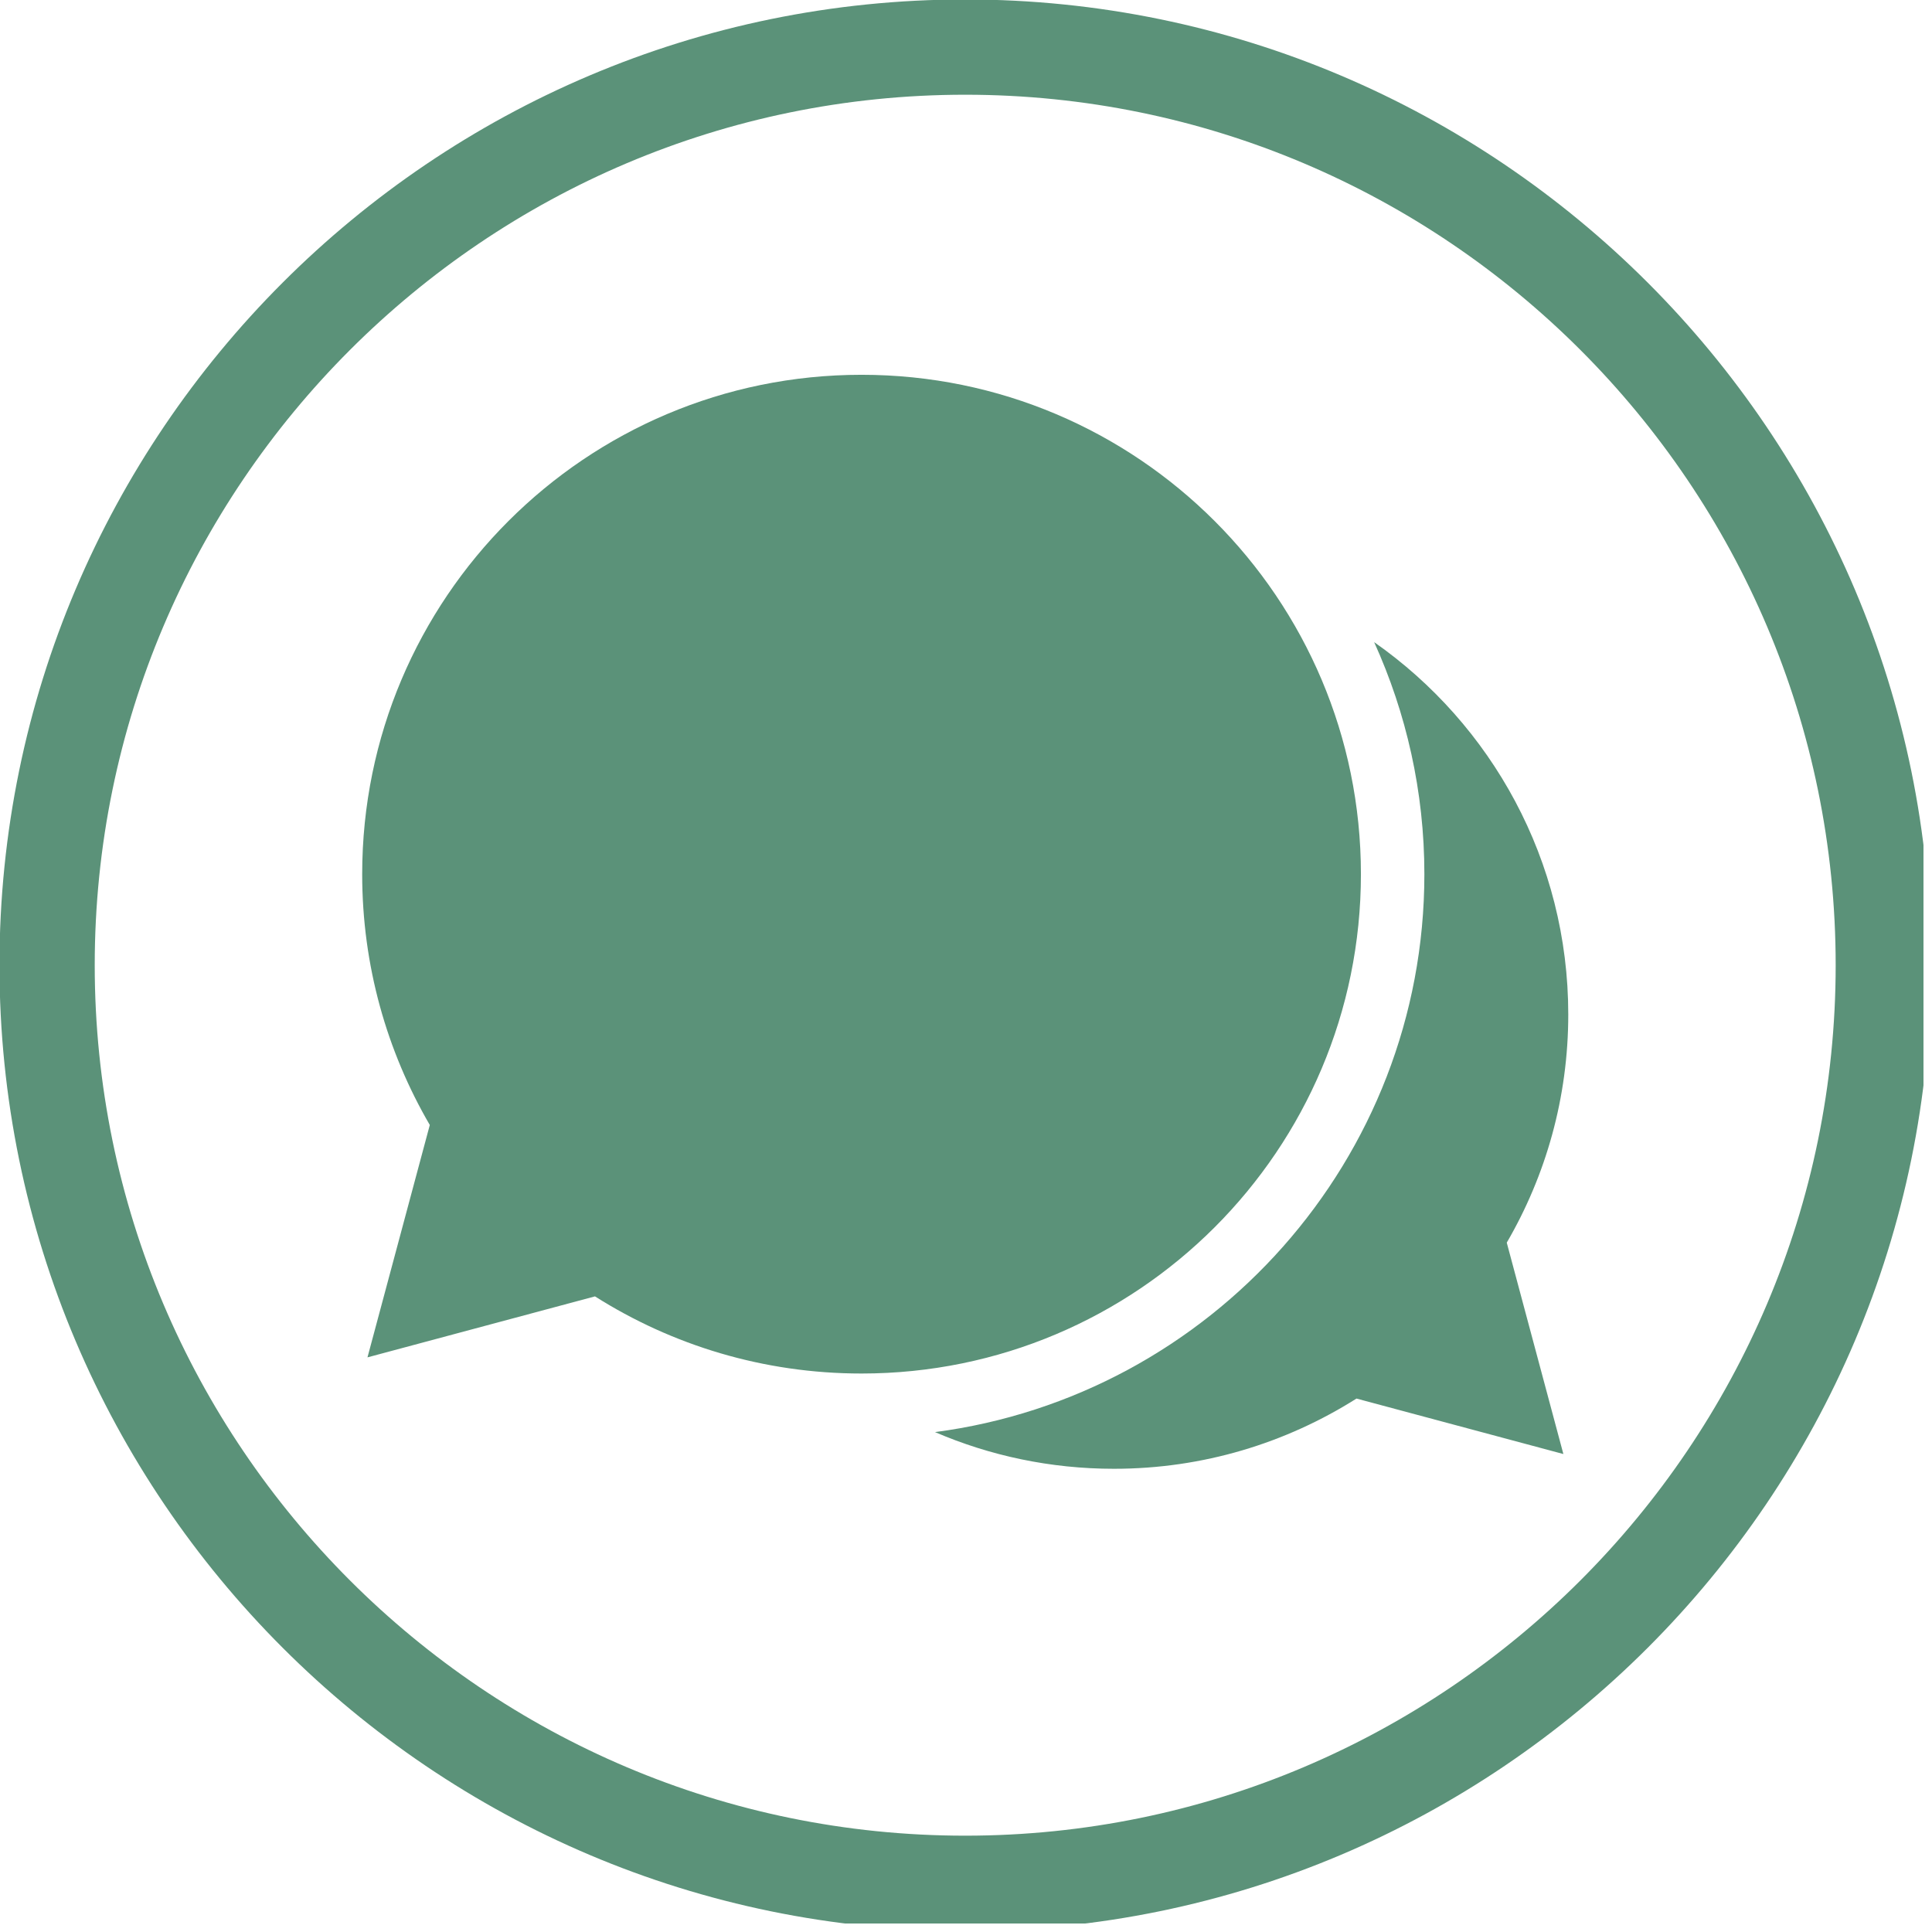 <?xml version="1.0" encoding="UTF-8"?>
<svg xmlns="http://www.w3.org/2000/svg" xmlns:xlink="http://www.w3.org/1999/xlink" width="150" zoomAndPan="magnify" viewBox="0 0 112.5 112.5" height="150" preserveAspectRatio="xMidYMid meet" version="1.0">
  <defs>
    <clipPath id="9b39686835">
      <path d="M 0 0 L 112.004 0 L 112.004 112.004 L 0 112.004 Z M 0 0 " clip-rule="nonzero"></path>
    </clipPath>
  </defs>
  <g clip-path="url(#9b39686835)">
    <path fill="#5b9279" d="M 56.203 112.438 C 25.195 112.438 -0.031 87.211 -0.031 56.203 C -0.031 25.195 25.195 -0.031 56.203 -0.031 C 87.211 -0.031 112.438 25.195 112.438 56.203 C 112.438 87.211 87.211 112.438 56.203 112.438 Z M 56.203 5.516 C 28.254 5.516 5.516 28.254 5.516 56.203 C 5.516 84.152 28.254 106.891 56.203 106.891 C 84.152 106.891 106.891 84.152 106.891 56.203 C 106.891 28.254 84.152 5.516 56.203 5.516 Z M 56.203 5.516 " fill-opacity="1" fill-rule="nonzero"></path>
  </g>
  <path fill="#5b9279" d="M 91.32 59.074 C 91.32 50.102 86.848 42.176 80.016 37.391 C 81.887 41.516 82.941 46.09 82.941 50.902 C 82.941 67.523 70.5 81.285 54.445 83.391 C 57.641 84.766 61.164 85.527 64.867 85.527 C 70.059 85.527 74.898 84.023 78.988 81.438 L 91.035 84.668 L 87.738 72.359 C 90.012 68.453 91.32 63.918 91.32 59.074 Z M 91.32 59.074 " fill-opacity="1" fill-rule="nonzero"></path>
  <path fill="#5b9279" d="M 25.027 65.508 C 22.527 61.215 21.09 56.227 21.09 50.902 C 21.09 34.844 34.105 21.824 50.168 21.824 C 66.227 21.824 79.246 34.844 79.246 50.902 C 79.246 66.965 66.227 79.98 50.168 79.98 C 44.457 79.98 39.137 78.332 34.645 75.488 L 21.398 79.039 Z M 25.027 65.508 " fill-opacity="1" fill-rule="nonzero"></path>
</svg>
